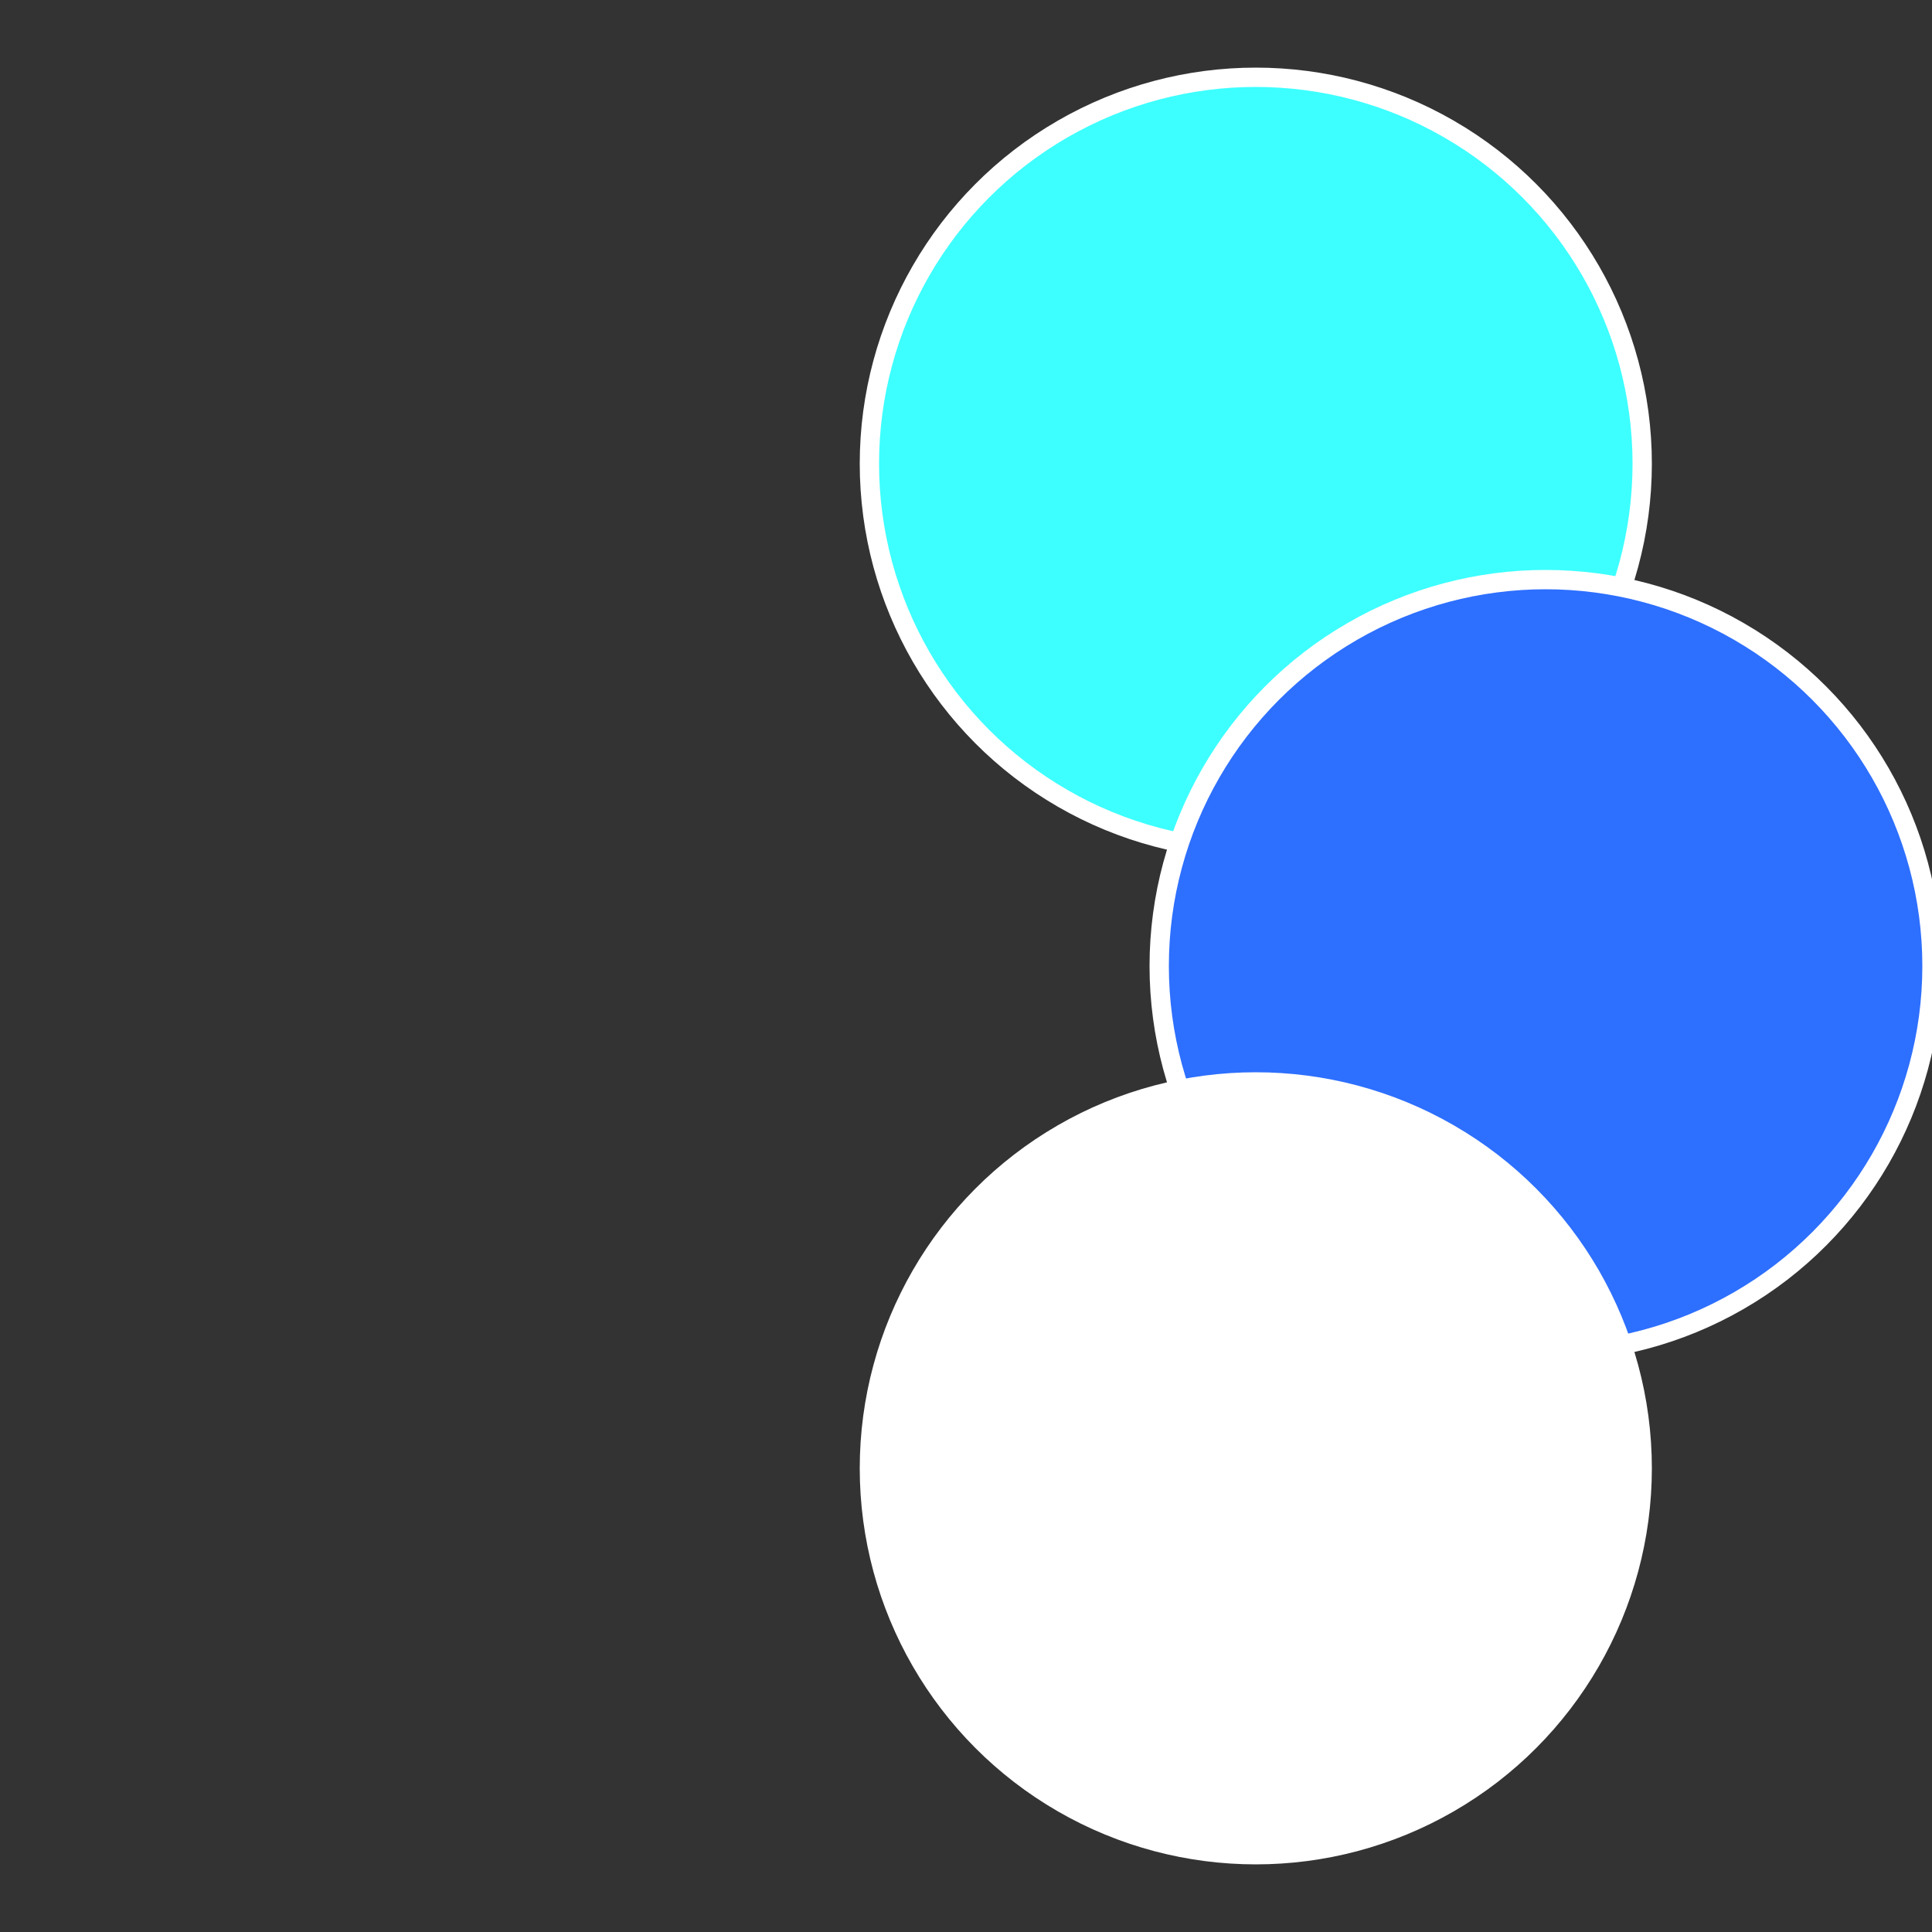 <?xml version="1.0" standalone="no"?>
<svg width="500" height="500" viewBox="-1 -1 2 2" xmlns="http://www.w3.org/2000/svg">
 
                <rect x="-1" y="-1" width="2" height="2" fill="#333333" stroke="none"/>
 
                <circle cx="0.3" cy="-0.52" r="0.4" fill="#3dffffffffffffffdaa1e8" stroke="#fff" stroke-width="1%" />
             
                <circle cx="0.6" cy="0" r="0.4" fill="#2d6fffffffffffffdaa3df" stroke="#fff" stroke-width="1%" />
             
                <circle cx="0.3" cy="0.52" r="0.4" fill="#ffffffffffffffa1fffffffffffffdaa3df" stroke="#fff" stroke-width="1%" />
            </svg>
